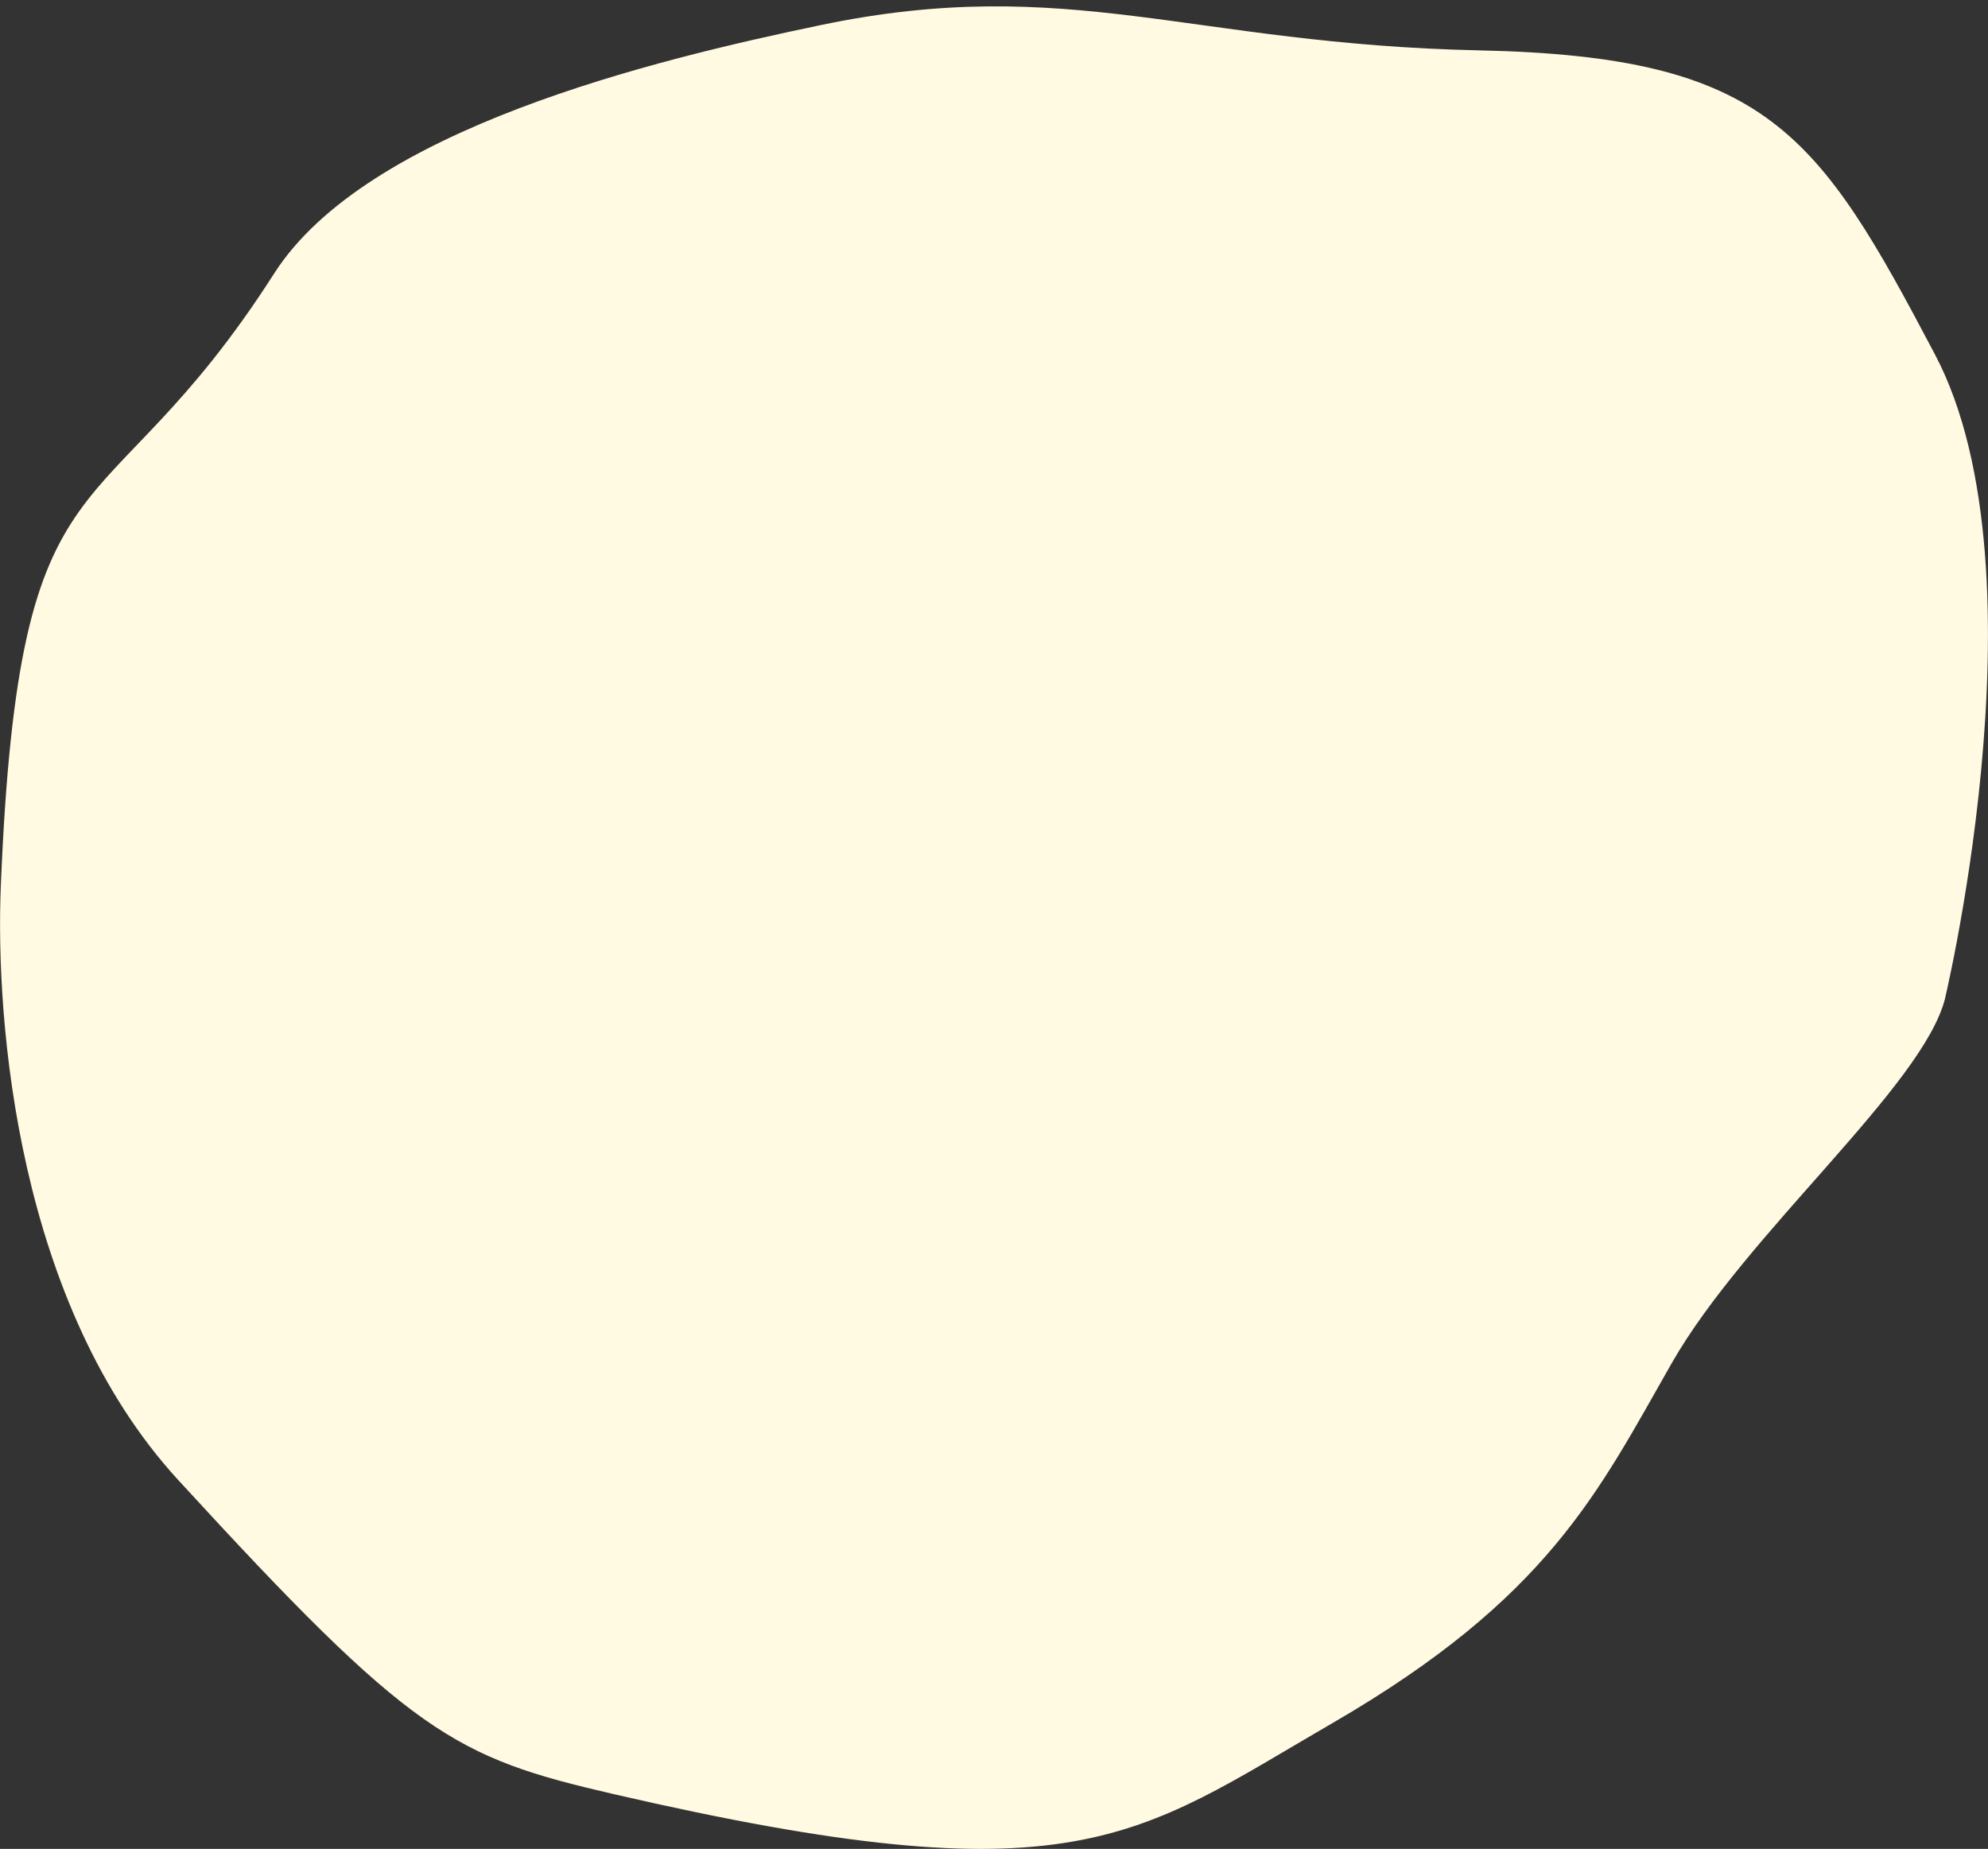 <svg 
 xmlns="http://www.w3.org/2000/svg"
 xmlns:xlink="http://www.w3.org/1999/xlink"
 width="314px" height="292px">
<rect width="100%" height="100%" fill="#333333" stroke="none"/>
<path fill-rule="evenodd"  fill="rgb(255, 250, 225)"
 d="M43.311,43.179 C57.886,20.395 103.183,9.474 129.684,3.952 C168.686,-4.176 188.034,6.983 233.651,7.955 C279.267,8.926 287.187,20.998 305.628,55.988 C324.068,90.977 306.099,162.187 307.227,157.657 C303.771,171.535 275.688,194.886 264.041,215.297 C252.394,235.708 244.589,252.357 210.458,272.136 C179.212,290.243 169.931,300.222 96.894,283.344 C71.659,277.512 65.074,274.015 28.116,233.710 C2.732,206.026 -0.737,161.325 0.125,140.045 C3.037,68.122 15.815,86.162 43.311,43.179 Z"/>
</svg>